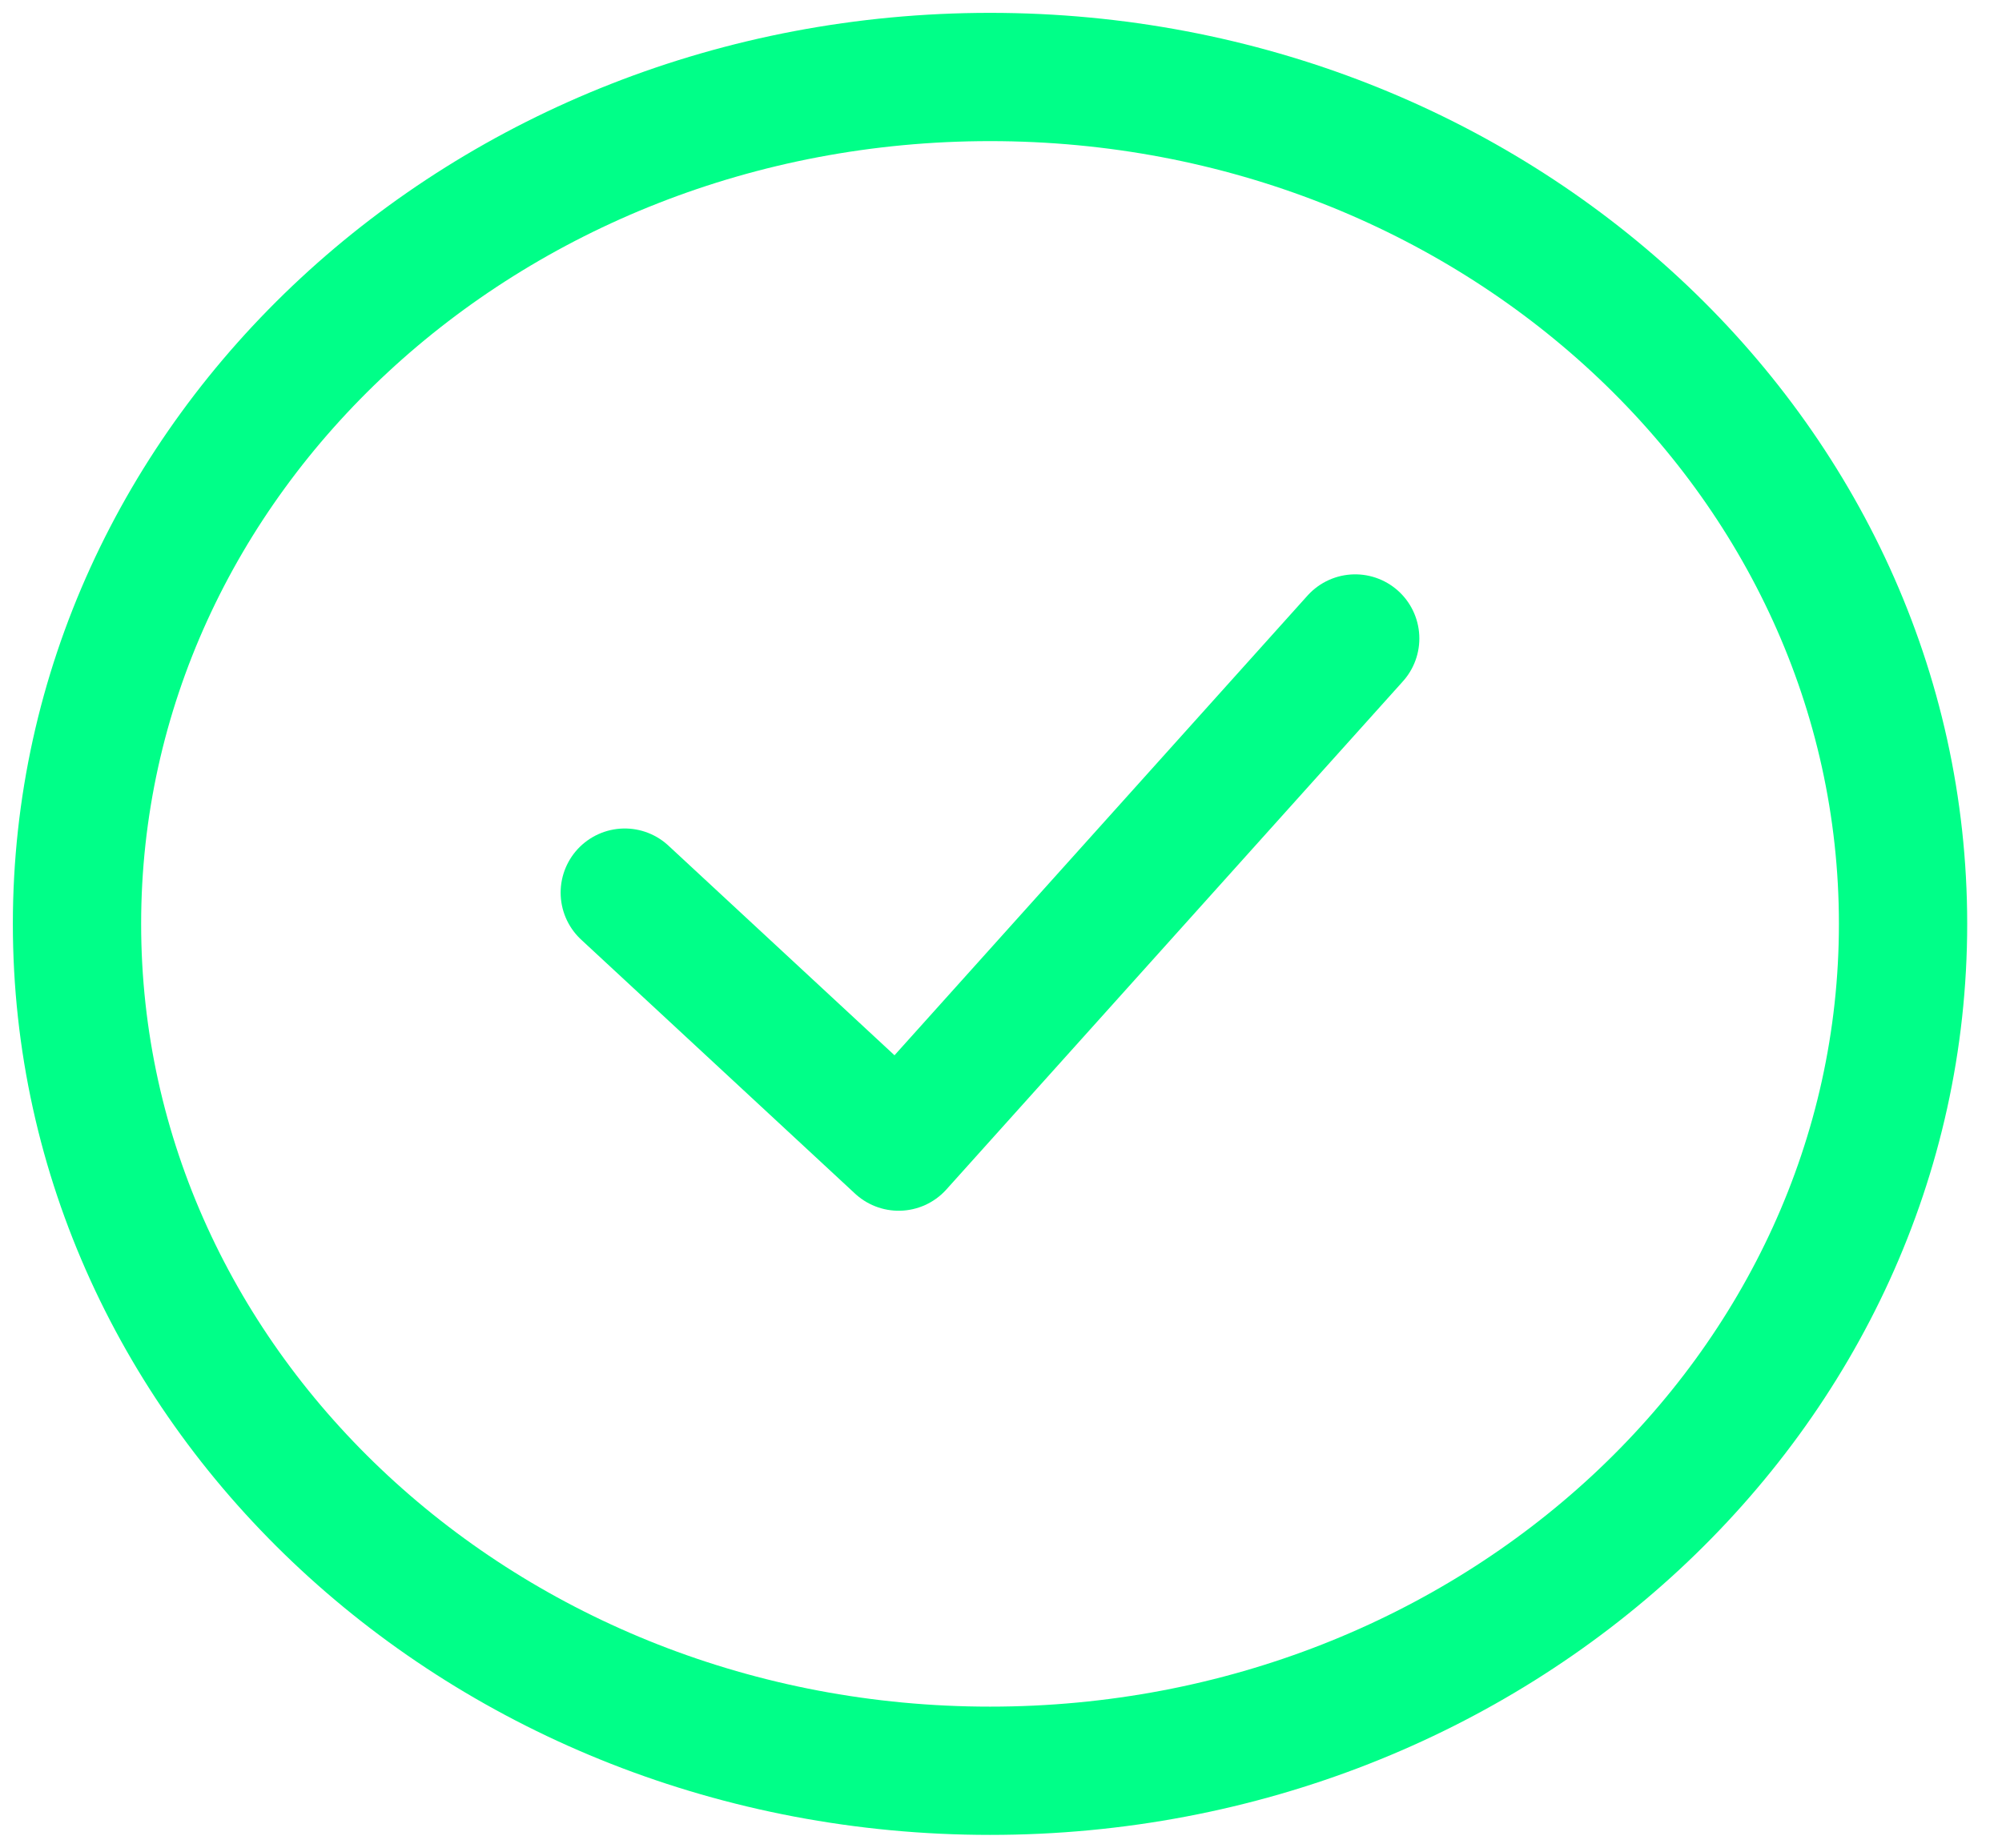 <svg width="26" height="24" viewBox="0 0 26 24" fill="none" xmlns="http://www.w3.org/2000/svg">
<path d="M8.114 11.594L11.671 14.893L17.6 8.293" stroke="#00FF88" stroke-width="1.666" stroke-linecap="round" stroke-linejoin="round"/>
<path d="M12.858 23C19.406 23 24.715 18.075 24.715 12C24.715 5.925 19.406 1 12.858 1C6.309 1 1 5.925 1 12C1 18.075 6.309 23 12.858 23Z" stroke="#00FF88" stroke-width="1.666"/>
</svg>
